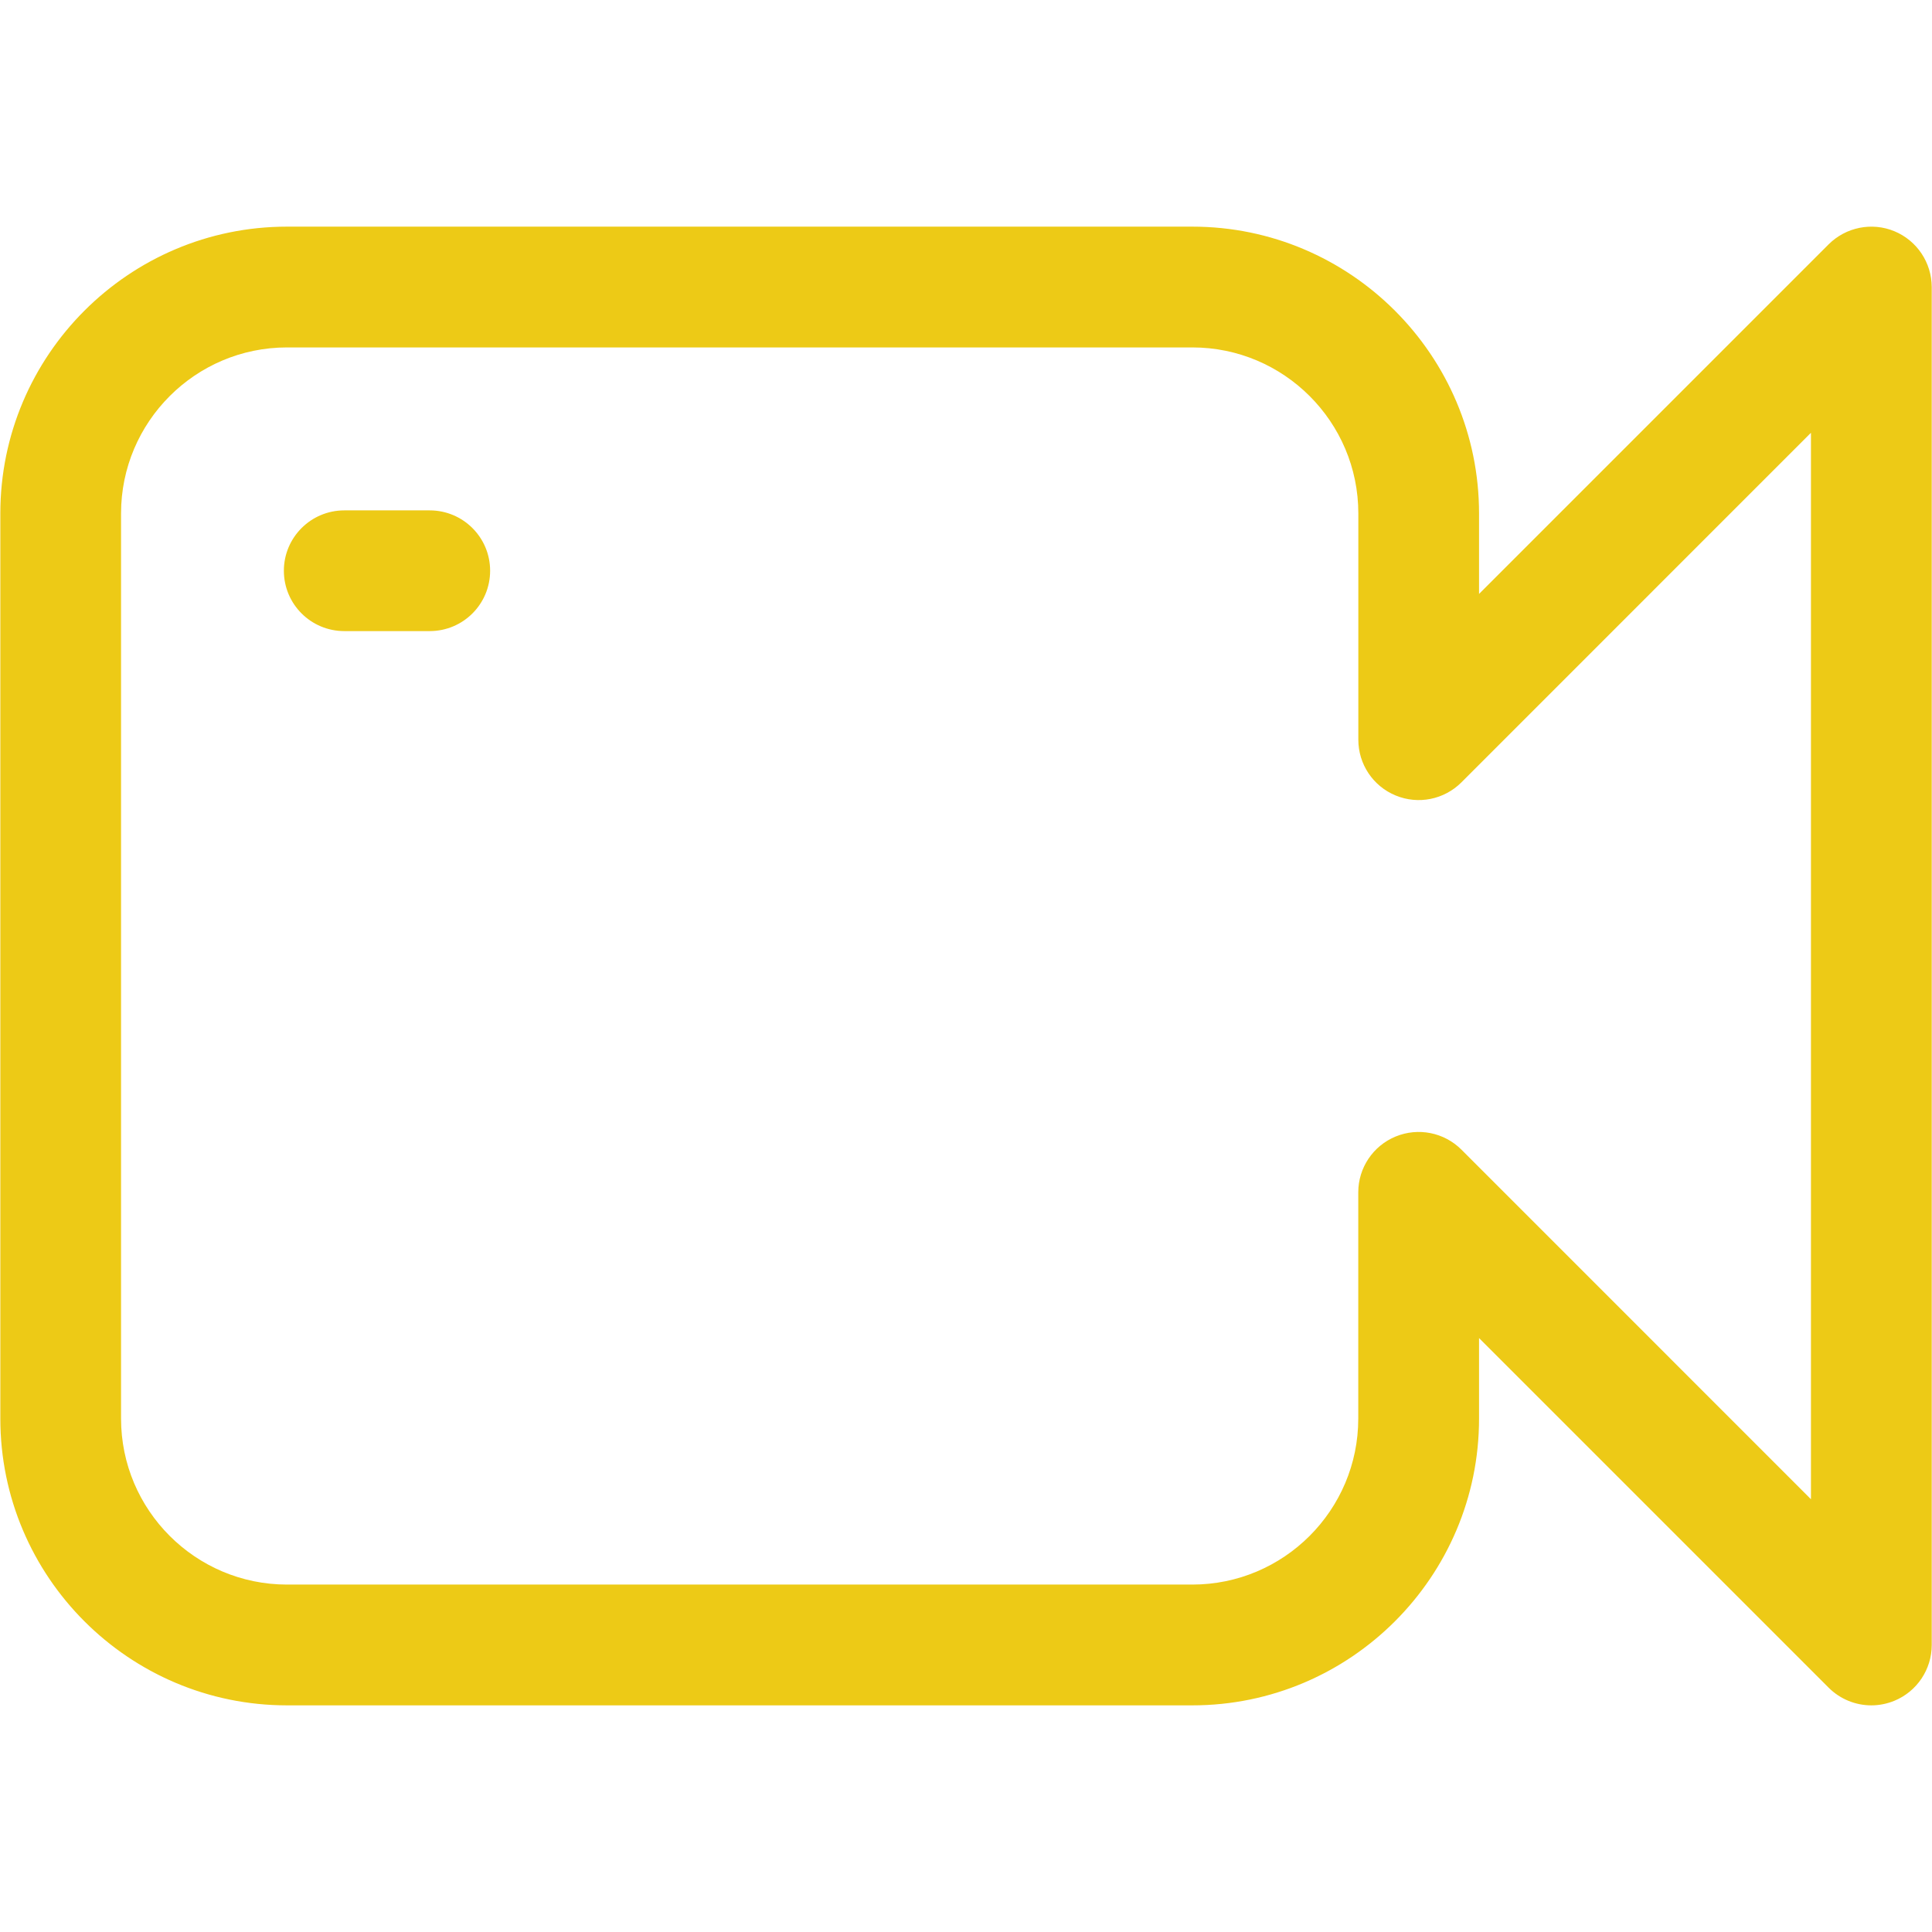 <?xml version="1.0" encoding="UTF-8"?> <svg xmlns="http://www.w3.org/2000/svg" width="29" height="29" viewBox="0 0 29 29" fill="none"> <path d="M28.436 3.471C28.098 3.331 27.708 3.409 27.448 3.668L22.201 8.915V7.706C22.201 5.333 20.27 3.402 17.898 3.402H4.308C1.935 3.402 0.005 5.333 0.005 7.706V21.294C0.005 23.667 1.935 25.598 4.308 25.598H17.898C20.27 25.598 22.201 23.667 22.201 21.294V20.085L27.448 25.332C27.622 25.506 27.854 25.598 28.09 25.598C28.206 25.598 28.324 25.575 28.436 25.529C28.775 25.389 28.996 25.058 28.996 24.692V4.309C28.995 3.942 28.775 3.612 28.436 3.471V3.471ZM27.183 22.504L21.936 17.256C21.676 16.997 21.287 16.92 20.948 17.06C20.609 17.2 20.388 17.531 20.388 17.897V21.294C20.388 22.668 19.271 23.785 17.897 23.785H4.308C2.935 23.785 1.817 22.668 1.817 21.294V7.706C1.817 6.332 2.935 5.215 4.308 5.215H17.898C19.271 5.215 20.389 6.332 20.389 7.706V11.103C20.389 11.47 20.609 11.8 20.948 11.94C21.287 12.081 21.676 12.003 21.936 11.744L27.183 6.496V22.504H27.183ZM7.357 8.567C7.357 9.068 6.951 9.473 6.45 9.473H5.168C4.667 9.473 4.261 9.068 4.261 8.567C4.261 8.067 4.667 7.661 5.168 7.661H6.45C6.951 7.661 7.357 8.067 7.357 8.567Z" fill="#EDCA16"></path> </svg> 